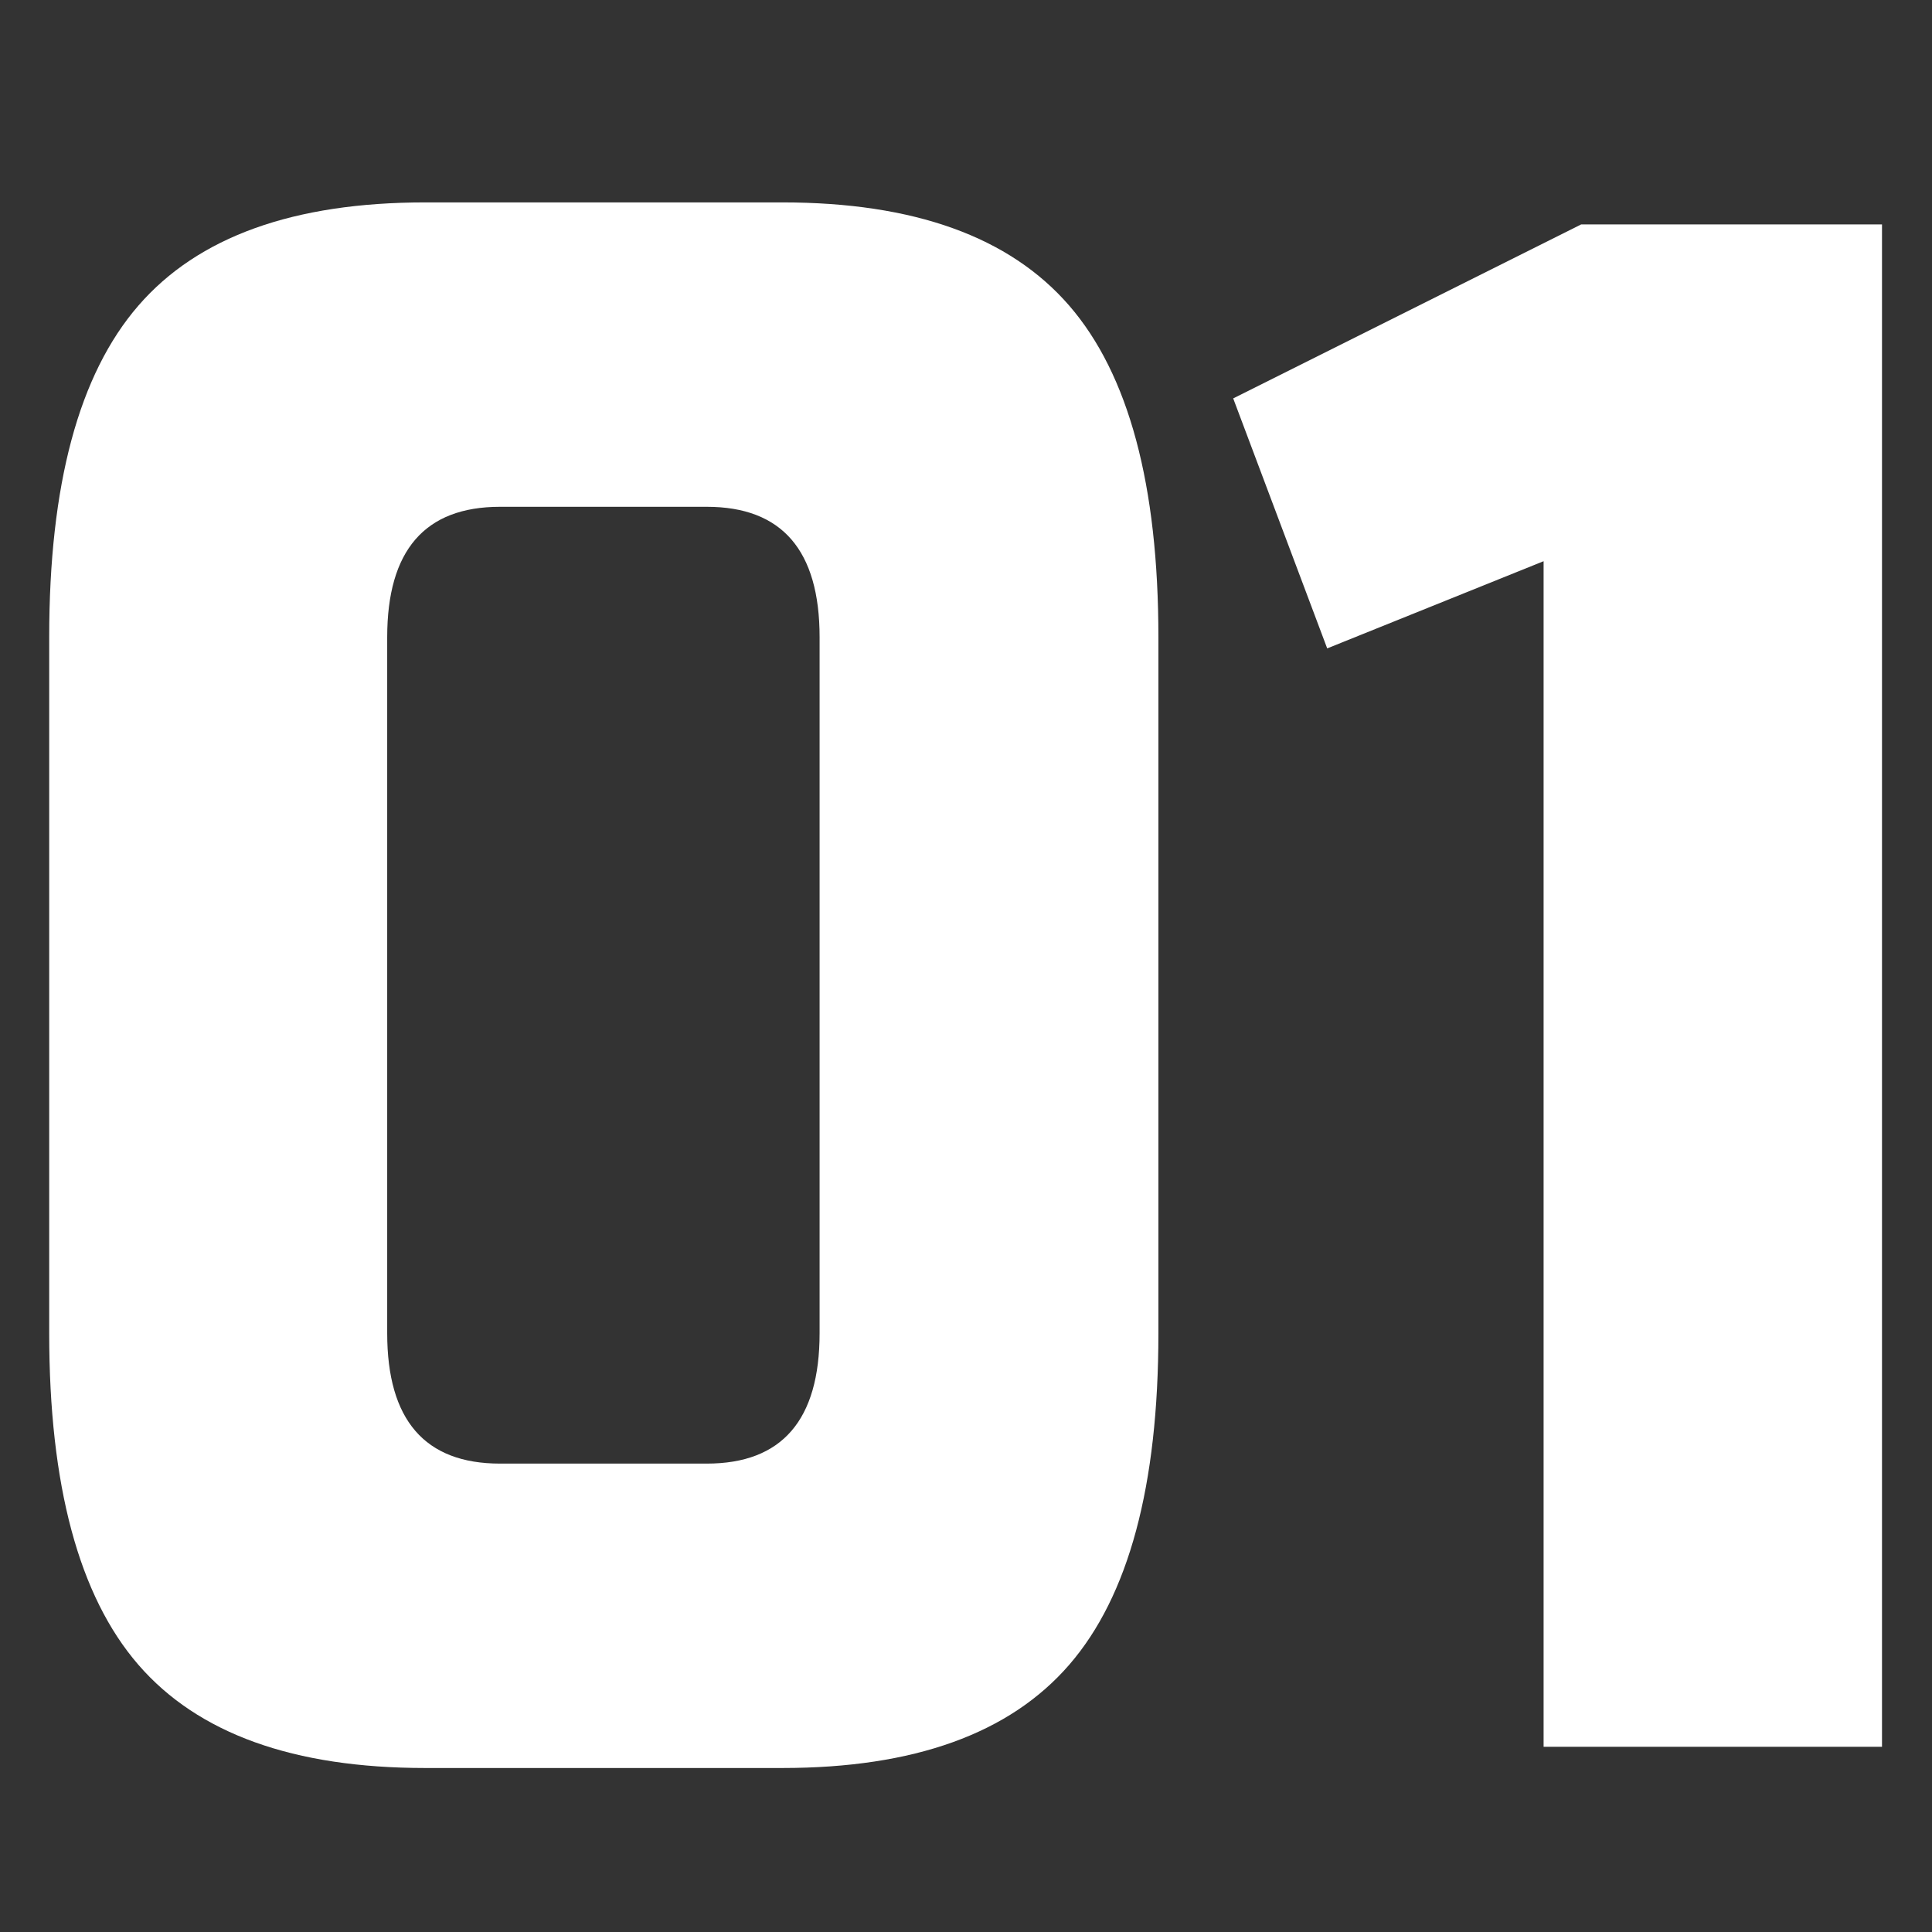 <?xml version="1.0" encoding="utf-8"?>
<!-- Generator: Adobe Illustrator 22.0.1, SVG Export Plug-In . SVG Version: 6.00 Build 0)  -->
<svg version="1.1" id="Capa_1" xmlns="http://www.w3.org/2000/svg" xmlns:xlink="http://www.w3.org/1999/xlink" x="0px" y="0px"
	 viewBox="0 0 483 483" style="enable-background:new 0 0 483 483;" xml:space="preserve">
<rect x="0" y="0" width="483" height="483" fill="#333333" stroke="none"/>
<style type="text/css">
	.st0{fill:#FFFFFF;}
</style>
<title>Asset 4sparrow</title>
<g>
	<path class="st0" d="M-105.4,355.1h84.6v81.6h-84.6V355.1z"/>
	<path class="st0" d="M289.6,333.3c0,38.1-7.4,65.7-22.3,82.9c-14.9,17.2-38.8,25.8-71.7,25.8h-89.3c-32.9,0-56.8-8.6-71.7-25.8
		c-14.9-17.2-22.3-44.9-22.3-82.9v-174c0-38.1,7.4-65.7,22.3-82.9c14.9-17.2,38.8-25.8,71.7-25.8h89.3c32.9,0,56.8,8.6,71.7,25.8
		c14.9,17.2,22.3,44.9,22.3,82.9V333.3z M204.9,159.3c0-21.7-9.4-32.6-28.2-32.6H125c-18.8,0-28.2,10.9-28.2,32.6v174
		c0,21.7,9.4,32.6,28.2,32.6h51.7c18.8,0,28.2-10.9,28.2-32.6V159.3z"/>
	<path class="st0" d="M385.9,436.6V140.3l-54.1,21.8l-23.5-62.5l87-43.5h75.2v380.6H385.9z"/>
</g>
</svg>
